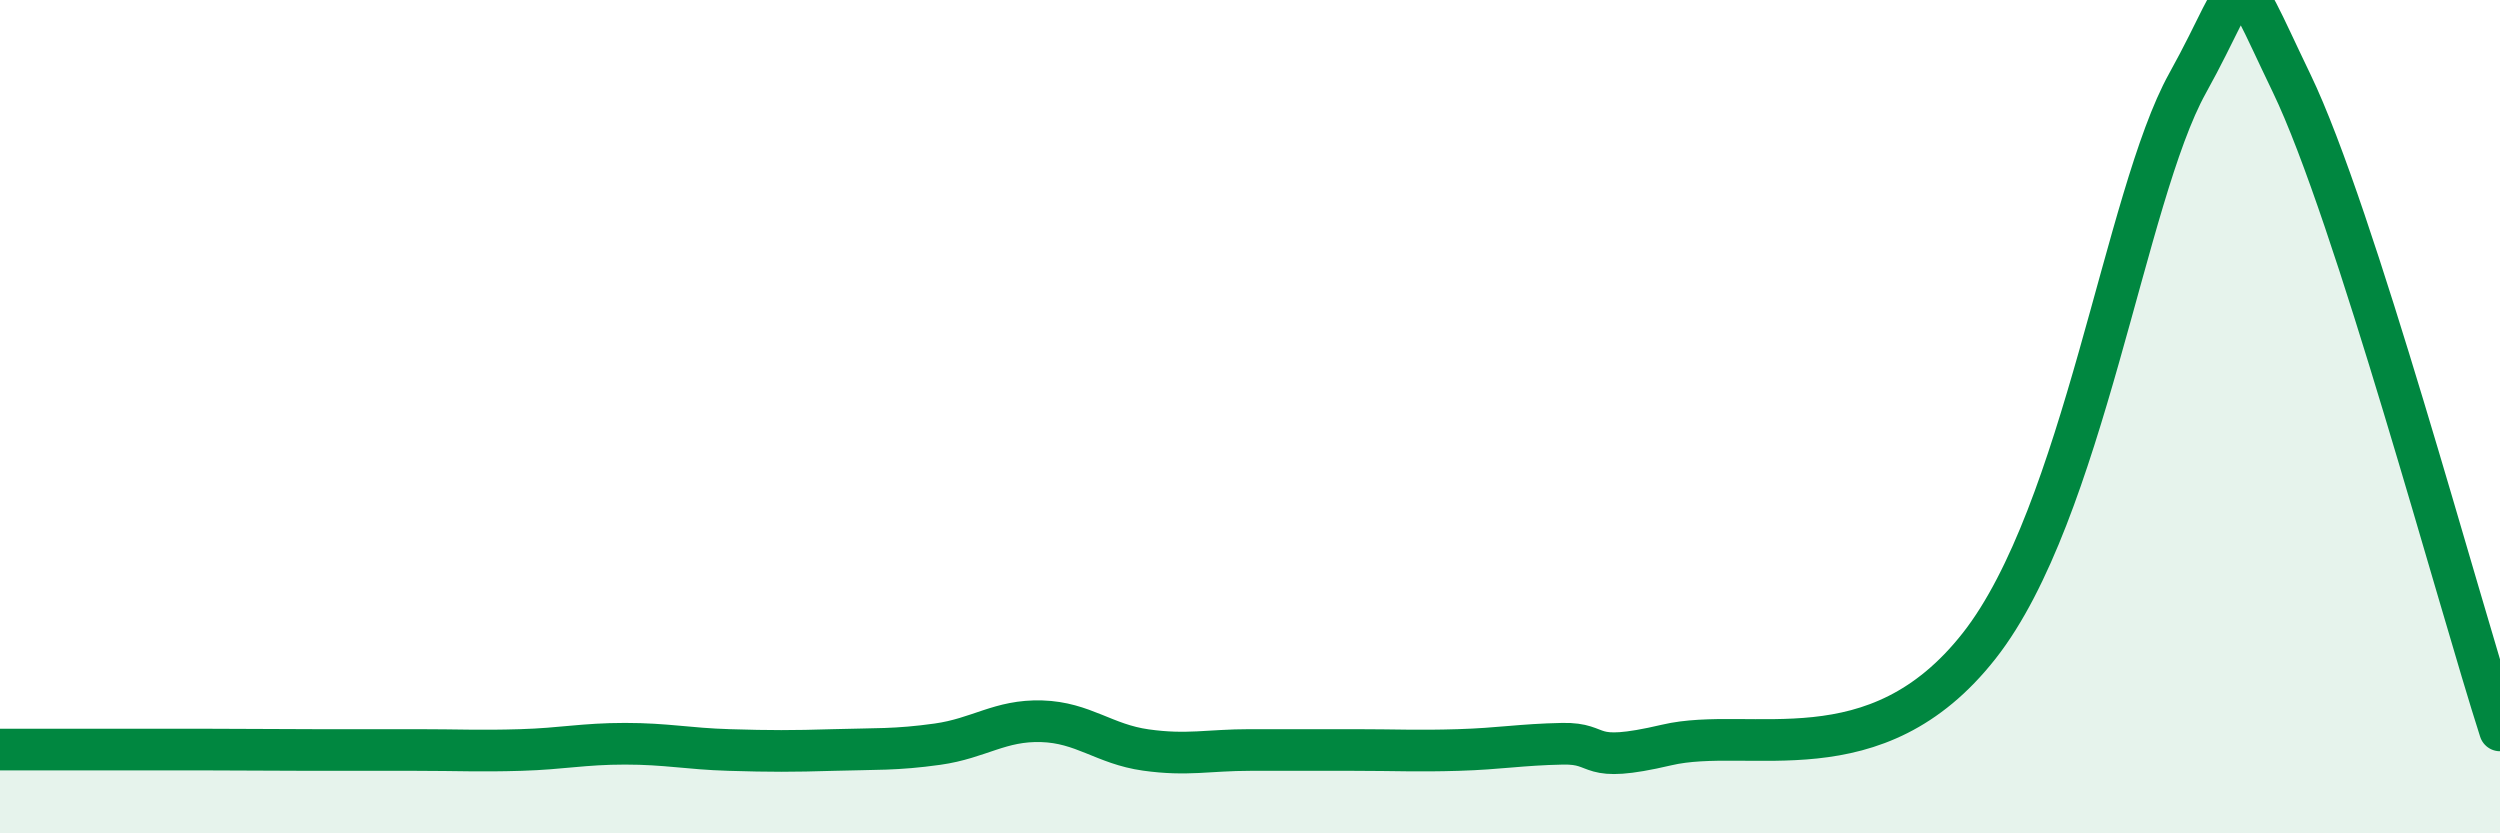 
    <svg width="60" height="20" viewBox="0 0 60 20" xmlns="http://www.w3.org/2000/svg">
      <path
        d="M 0,17.99 C 0.5,17.99 1.5,17.99 2.5,17.99 C 3.5,17.99 4,17.99 5,17.99 C 6,17.99 6.5,18 7.5,18 C 8.5,18 9,18 10,18 C 11,18 11.5,18.03 12.5,18 C 13.5,17.97 14,17.85 15,17.85 C 16,17.85 16.5,17.97 17.5,18 C 18.5,18.03 19,18.03 20,18 C 21,17.97 21.5,18 22.5,17.86 C 23.5,17.72 24,17.28 25,17.31 C 26,17.34 26.5,17.86 27.5,18 C 28.5,18.14 29,18 30,18 C 31,18 31.5,18 32.5,18 C 33.5,18 34,18.03 35,18 C 36,17.97 36.5,17.87 37.5,17.85 C 38.5,17.83 38,18.35 40,17.88 C 42,17.41 45,18.68 47.5,15.5 C 50,12.32 51,4.7 52.5,2 C 54,-0.7 53.5,-1.11 55,2 C 56.5,5.11 59,14.42 60,17.53L60 20L0 20Z"
        fill="#008740"
        opacity="0.1"
        stroke-linecap="round"
        stroke-linejoin="round"
      />
      <path
        d="M 0,17.99 C 0.5,17.99 1.5,17.99 2.5,17.99 C 3.5,17.99 4,17.99 5,17.99 C 6,17.99 6.5,18 7.5,18 C 8.5,18 9,18 10,18 C 11,18 11.5,18.03 12.5,18 C 13.5,17.97 14,17.85 15,17.85 C 16,17.85 16.5,17.97 17.5,18 C 18.5,18.03 19,18.03 20,18 C 21,17.97 21.5,18 22.5,17.86 C 23.5,17.72 24,17.28 25,17.31 C 26,17.34 26.5,17.86 27.5,18 C 28.5,18.14 29,18 30,18 C 31,18 31.5,18 32.5,18 C 33.5,18 34,18.03 35,18 C 36,17.97 36.5,17.87 37.5,17.85 C 38.5,17.83 38,18.35 40,17.88 C 42,17.41 45,18.68 47.5,15.5 C 50,12.32 51,4.7 52.5,2 C 54,-0.7 53.5,-1.11 55,2 C 56.5,5.11 59,14.42 60,17.53"
        stroke="#008740"
        stroke-width="1"
        fill="none"
        stroke-linecap="round"
        stroke-linejoin="round"
      />
    </svg>
  